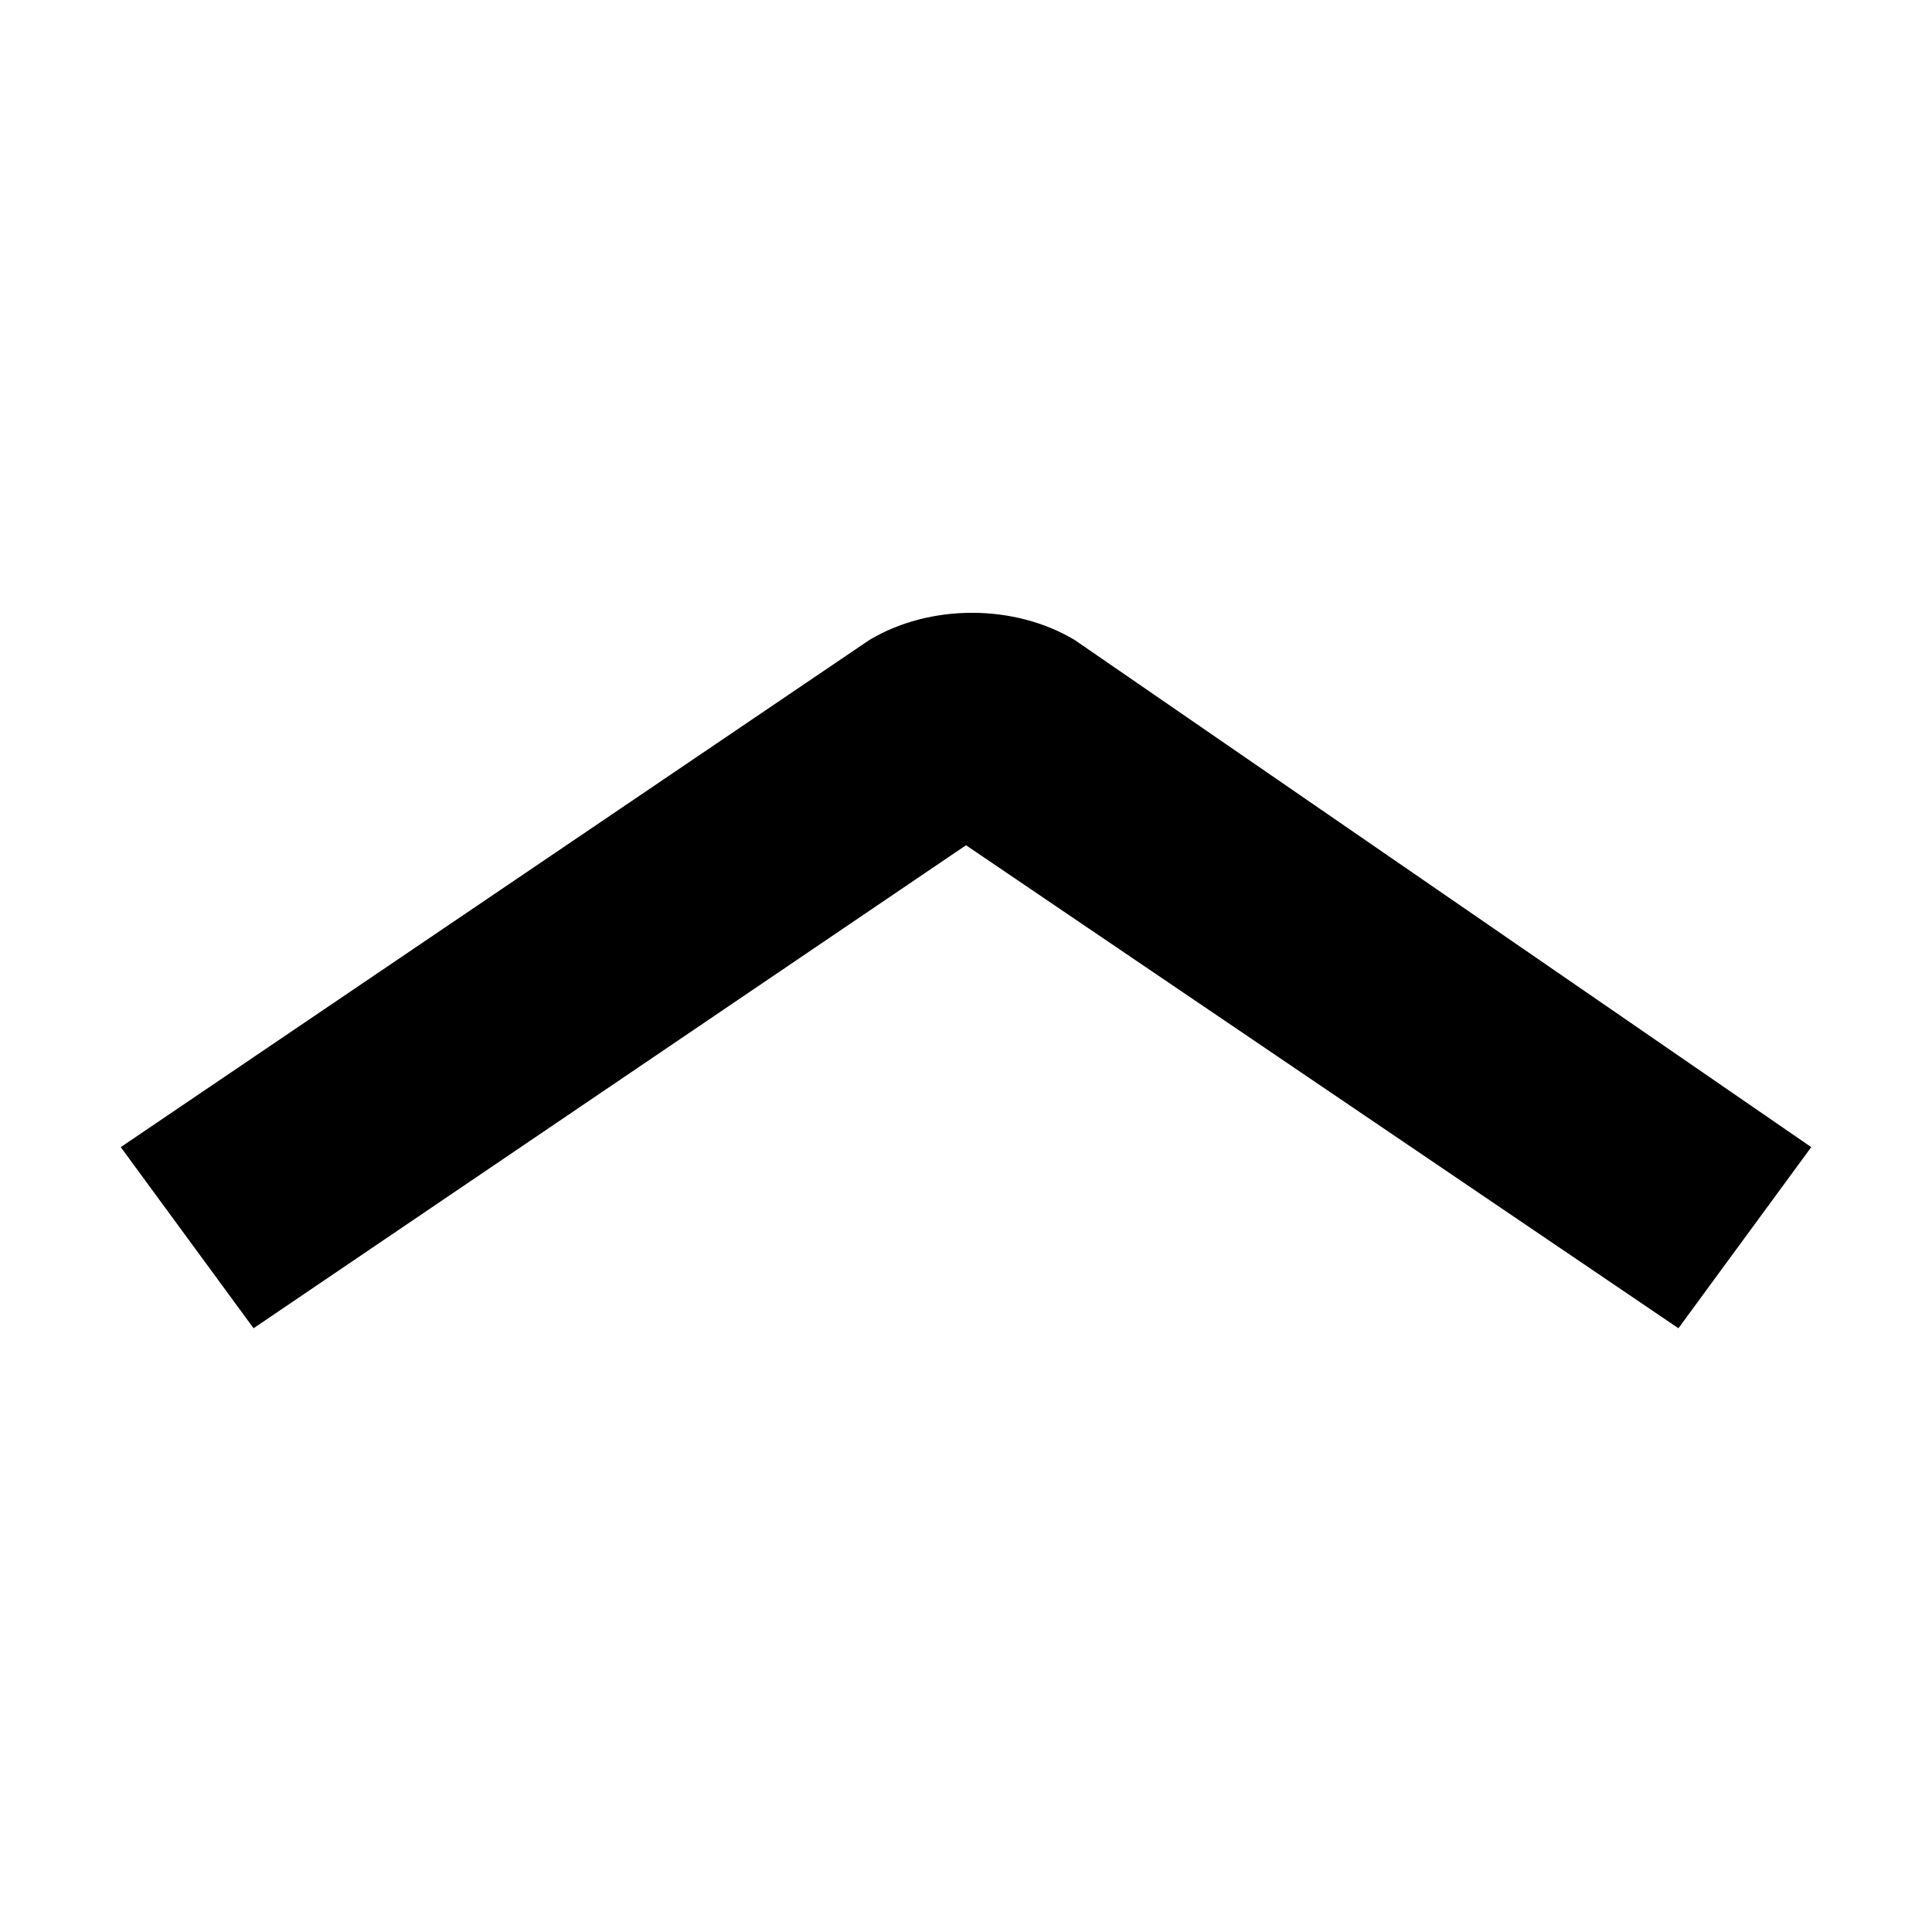 <svg width="16" height="16" preserveAspectRatio="xMinYMin meet" xmlns="http://www.w3.org/2000/svg"><path d="M8 7l-5.9 4L1 9.5l6.2-4.2c.5-.3 1.2-.3 1.7 0L15 9.5 13.9 11 8 7z" fill="currentColor"/></svg>